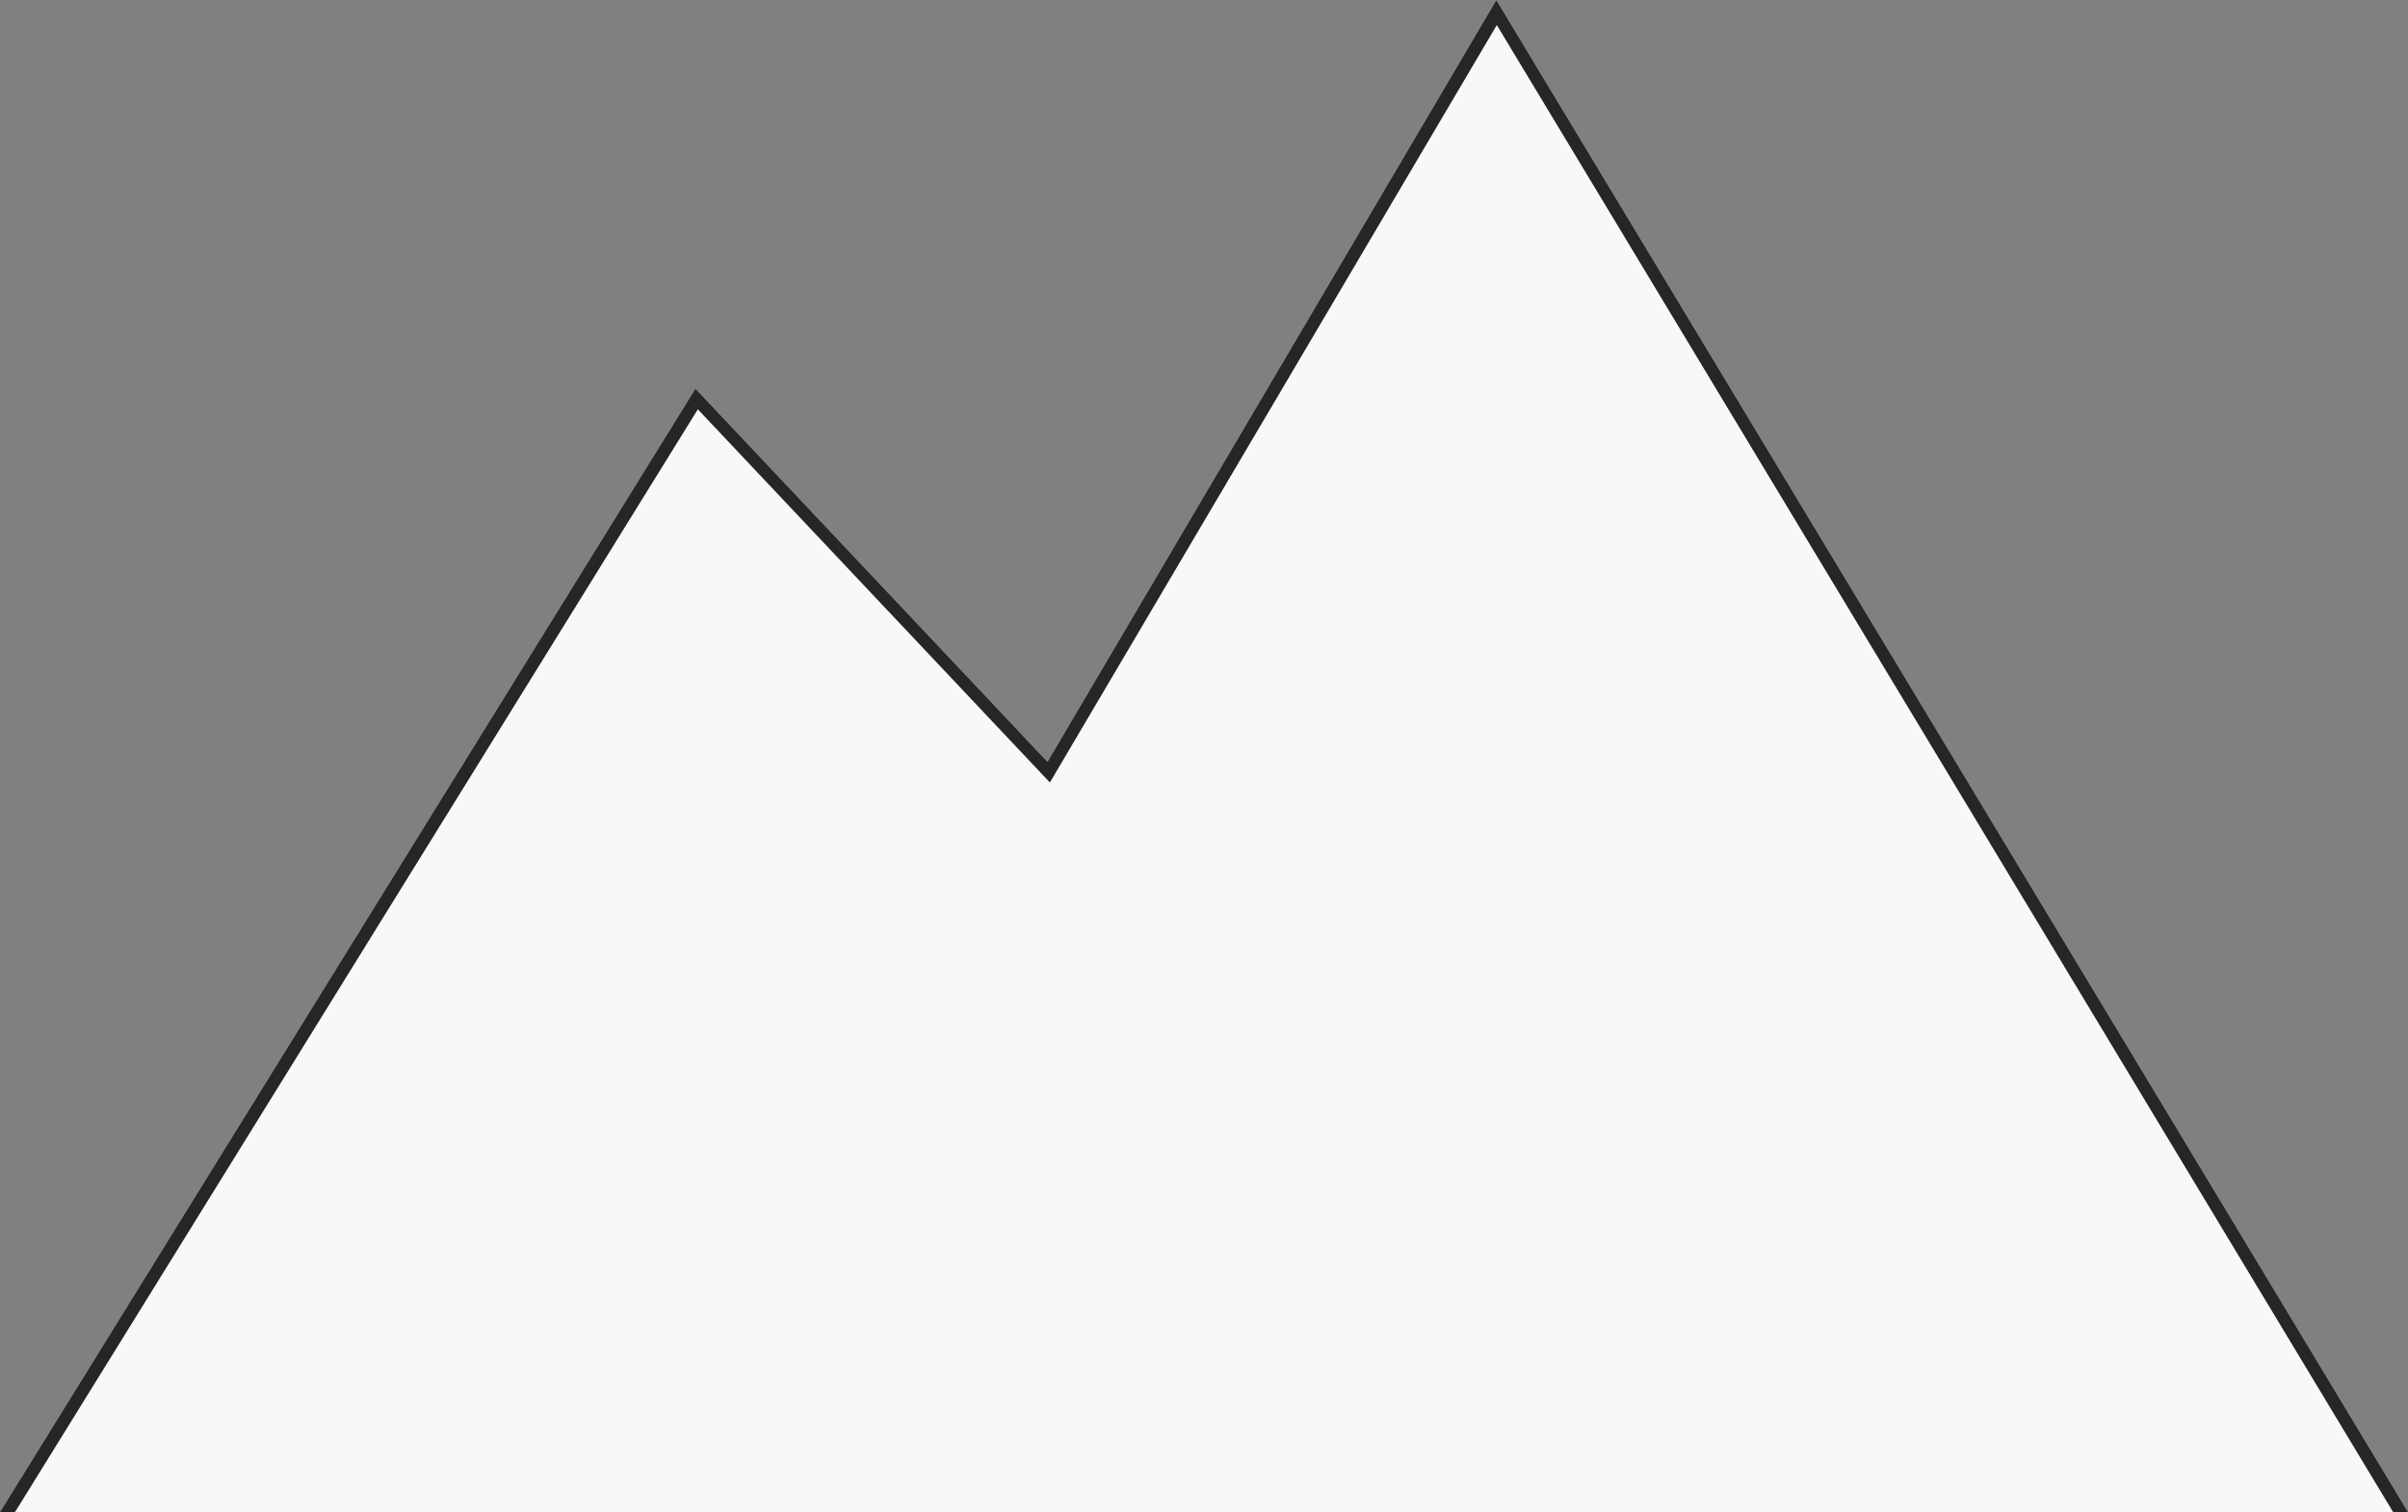 <?xml version="1.0" encoding="utf-8"?>
<!-- Generator: Adobe Illustrator 26.0.1, SVG Export Plug-In . SVG Version: 6.00 Build 0)  -->
<svg version="1.1" id="Ebene_1" xmlns="http://www.w3.org/2000/svg" xmlns:xlink="http://www.w3.org/1999/xlink" x="0px" y="0px"
	 viewBox="0 0 500 314" style="enable-background:new 0 0 500 314;" xml:space="preserve">
<rect x="0" y="0" width="500" height="314" fill="#808080" stroke="none"/>
<style type="text/css">
	.st0{fill:#F9F8F7;}
	.st1{fill:#262626;}
</style>
<polygon class="st0" points="144.4,80.7 0,314 3.1,314 496.9,314 500,314 310.7,0 217.5,158.2 "/>
<polygon class="st1" points="0,314 144.4,80.7 217.5,158.2 310.7,0 500,314 496.9,314 310.8,5.2 218,162.5 144.9,85 3.5,313.4 
	3.1,314 "/>
</svg>
